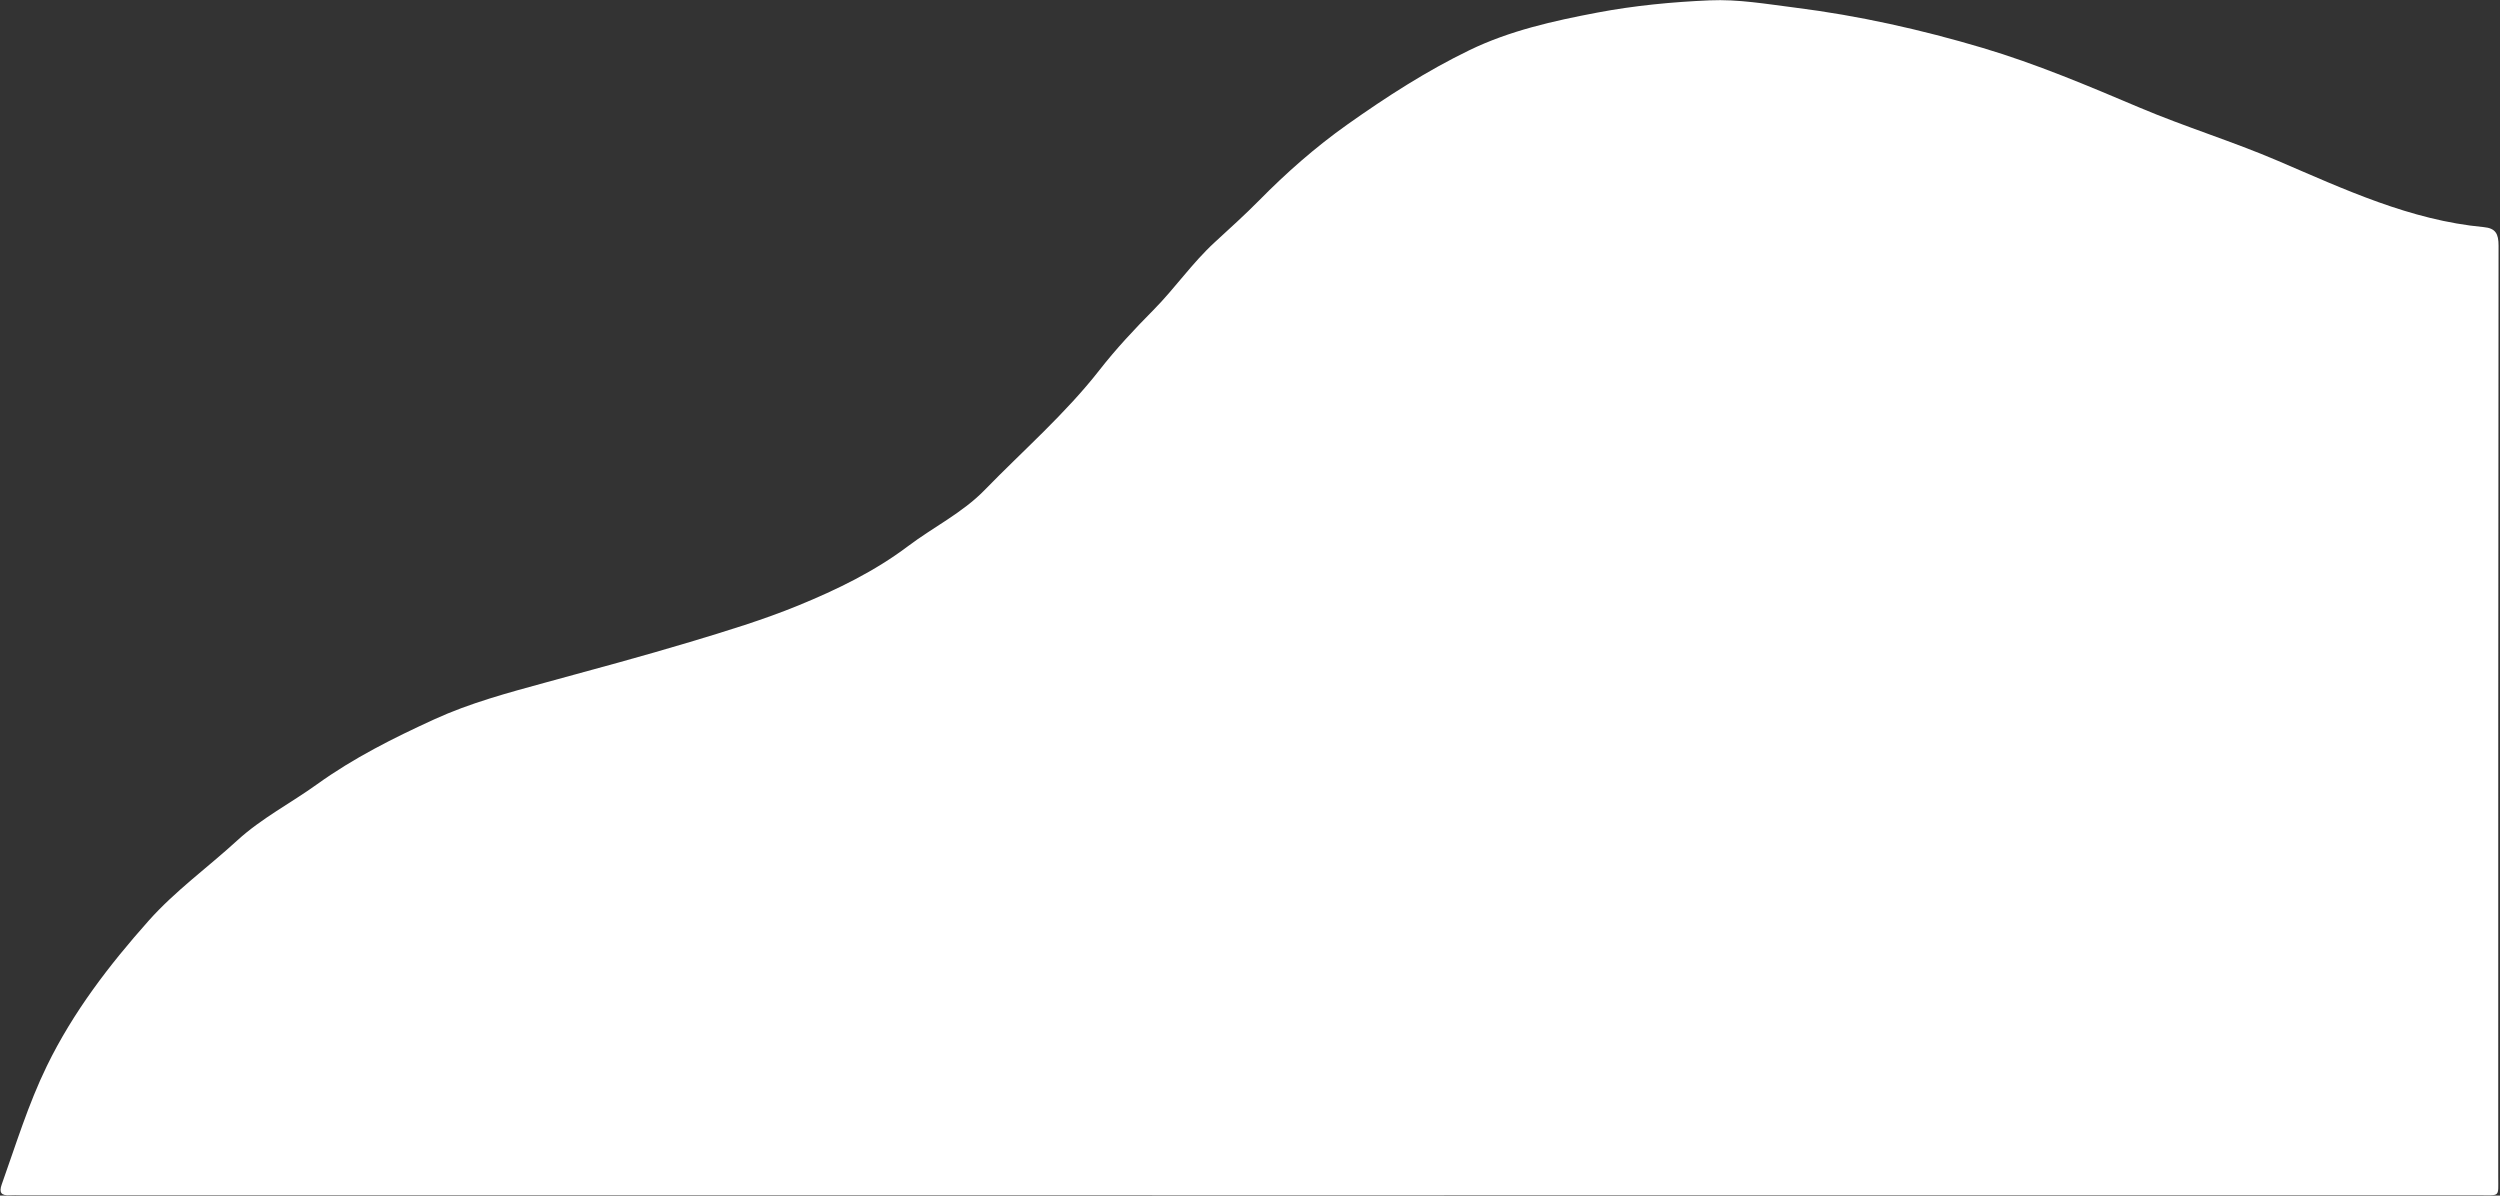 <?xml version="1.0" encoding="UTF-8" standalone="no"?>
<!DOCTYPE svg PUBLIC "-//W3C//DTD SVG 1.1//EN" "http://www.w3.org/Graphics/SVG/1.1/DTD/svg11.dtd">
<svg width="100%" height="100%" viewBox="0 0 1608 769" version="1.1" xmlns="http://www.w3.org/2000/svg" xmlns:xlink="http://www.w3.org/1999/xlink" xml:space="preserve" xmlns:serif="http://www.serif.com/" style="fill-rule:evenodd;clip-rule:evenodd;stroke-linejoin:round;stroke-miterlimit:2;">
    <rect x="0" y="0" width="1608" height="769" fill="#333333" stroke="none"/>
    <g transform="matrix(-2.105,0,0,-2.102,1856.24,1436.1)">
        <g>
            <g>
                <path d="M500,317.47C374.67,317.47 249.33,317.47 124,317.48C117.83,317.48 118.47,316.8 118.47,323.04C118.46,418.04 118.49,513.04 118.37,608.04C118.37,611.68 119.28,613.37 122.89,613.71C145.34,615.81 165.48,625.28 185.78,633.99C199.69,639.96 214.17,644.39 228.08,650.29C243.85,656.97 259.62,663.67 276.05,668.56C294.82,674.15 313.91,678.43 333.38,680.88C342.04,681.97 350.7,683.49 359.44,683.1C370.93,682.6 382.36,681.51 393.72,679.36C407.16,676.81 420.51,673.83 432.81,667.86C445.91,661.5 458.14,653.61 470.08,645.14C479.9,638.17 488.75,630.36 497.13,621.84C501.5,617.4 506.15,613.23 510.73,609C517.58,602.68 522.86,594.94 529.38,588.35C535.17,582.49 540.78,576.5 545.83,570.02C556.31,556.57 569.16,545.41 580.97,533.25C587.74,526.28 596.61,521.94 604.32,516.12C614.58,508.37 626.09,502.78 637.86,497.95C648.63,493.53 659.84,490.12 671,486.76C685.57,482.38 700.27,478.42 714.94,474.41C726.55,471.23 738.22,468.1 749.16,463.08C761.57,457.39 773.75,451.29 784.95,443.22C792.99,437.43 801.95,432.8 809.28,426.08C818.26,417.83 828.25,410.64 836.37,401.51C848.45,387.91 859.49,373.52 867.51,357.02C873.19,345.34 876.96,332.95 881.3,320.77C882.2,318.24 881.39,317.29 878.81,317.48C877.75,317.56 876.68,317.49 875.62,317.49C750.4,317.47 625.2,317.47 500,317.47Z" style="fill:white;fill-rule:nonzero;"/>
            </g>
        </g>
    </g>
</svg>
